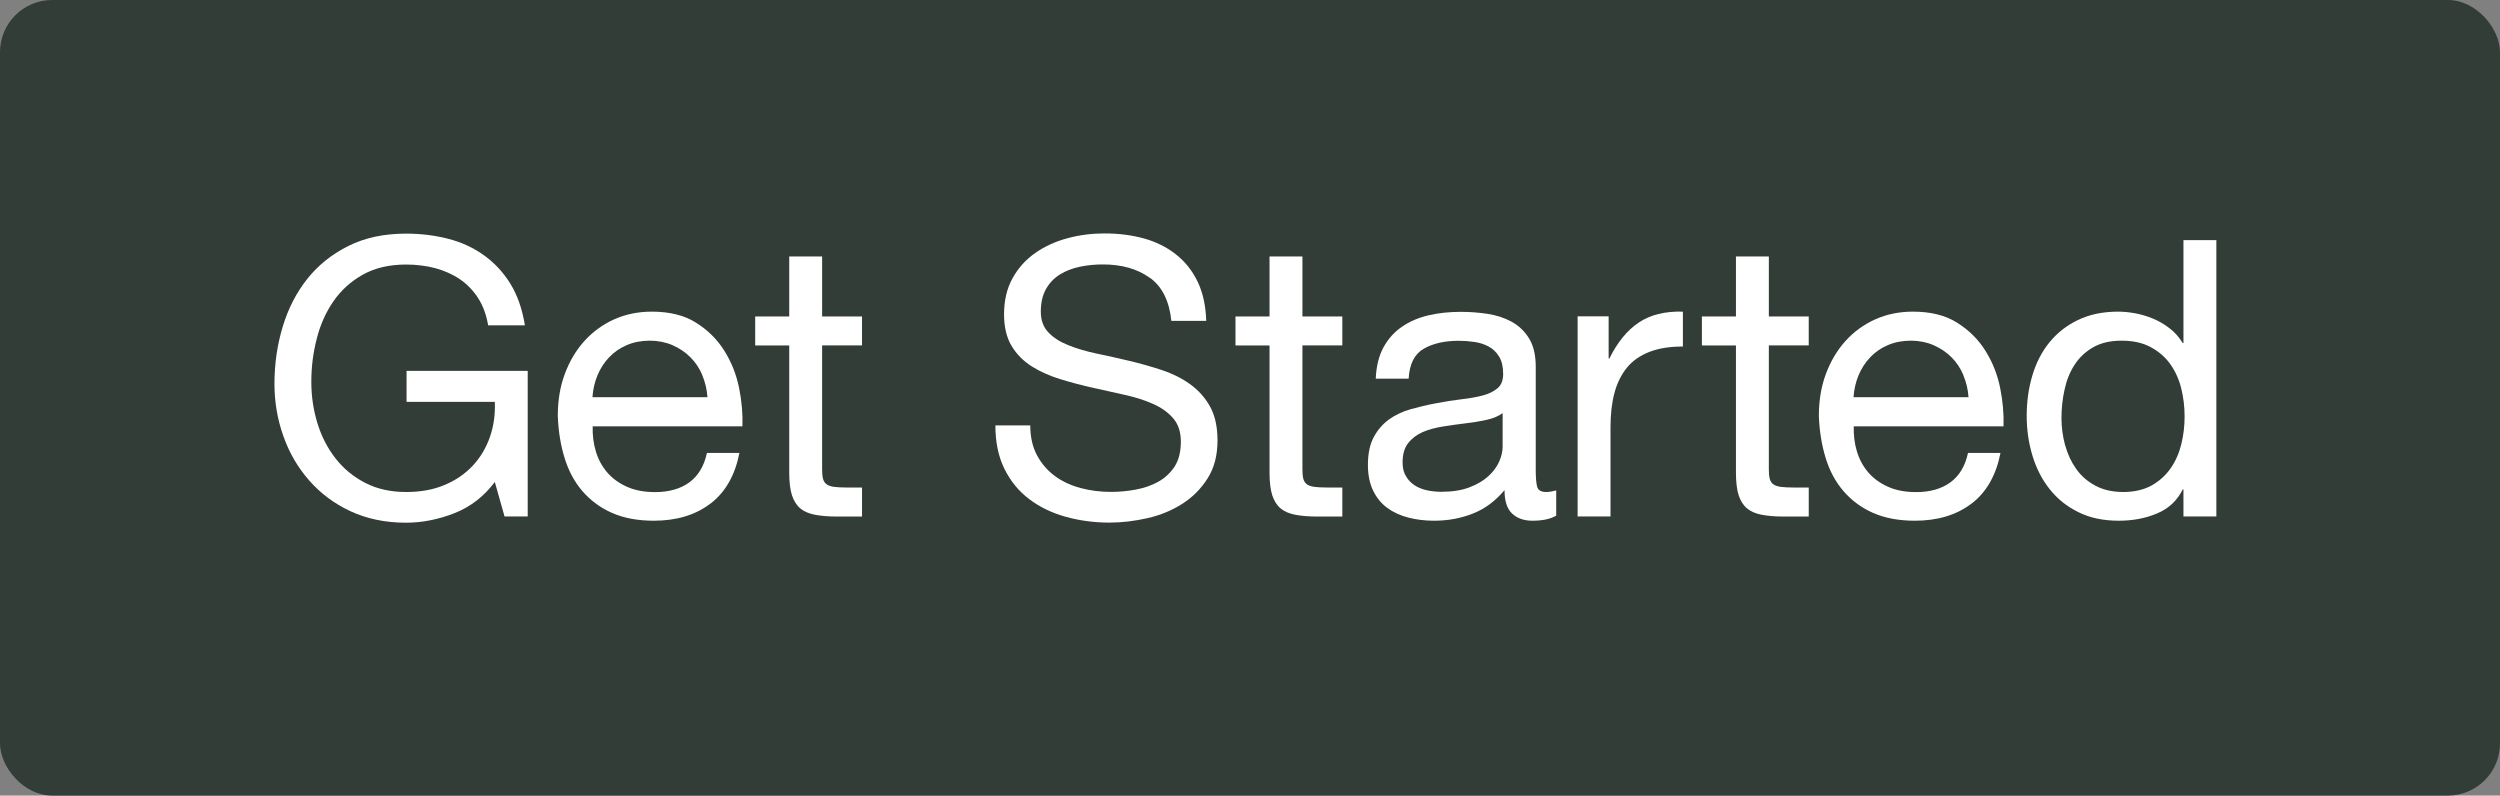 <?xml version="1.0" encoding="UTF-8"?>
<svg id="Layer_2" data-name="Layer 2" xmlns="http://www.w3.org/2000/svg" viewBox="0 0 239.38 76.18">
  <rect x="0" y="0" width="239.38" height="76.18" fill="#808080" stroke="none"/>
  <defs>
    <style>
      .cls-1 {
        fill: #fff;
      }

      .cls-2 {
        fill: #313d36;
      }
    </style>
  </defs>
  <g id="Layer_1-2" data-name="Layer 1">
    <g>
      <rect class="cls-2" width="239.38" height="76.18" rx="5" ry="5"/>
      <g>
        <path class="cls-1" d="m43.51,49.14c-1.53.6-3.08.91-4.63.91-1.98,0-3.74-.37-5.3-1.09s-2.88-1.71-3.97-2.95c-1.09-1.24-1.92-2.66-2.48-4.26-.57-1.61-.85-3.27-.85-5,0-1.93.27-3.76.8-5.5.53-1.74,1.32-3.27,2.37-4.58,1.05-1.31,2.36-2.35,3.93-3.13,1.57-.78,3.4-1.17,5.5-1.17,1.43,0,2.79.17,4.06.5,1.27.33,2.41.86,3.41,1.58,1,.72,1.84,1.62,2.52,2.72.68,1.1,1.14,2.43,1.39,3.98h-3.52c-.17-1.01-.49-1.88-.96-2.61-.47-.73-1.05-1.33-1.74-1.8-.69-.47-1.48-.82-2.35-1.06-.88-.23-1.81-.35-2.8-.35-1.61,0-2.98.32-4.13.96-1.15.64-2.09,1.49-2.82,2.54-.73,1.05-1.27,2.25-1.61,3.6-.35,1.35-.52,2.72-.52,4.13s.2,2.71.59,3.98c.39,1.27.98,2.4,1.74,3.37.77.98,1.71,1.75,2.84,2.33,1.12.58,2.43.87,3.91.87,1.38,0,2.61-.22,3.67-.67,1.06-.44,1.96-1.06,2.69-1.83.73-.78,1.28-1.69,1.65-2.74.37-1.05.53-2.18.48-3.39h-8.45v-2.97h11.6v13.94h-2.22l-.93-3.3c-1.04,1.38-2.32,2.38-3.85,2.98Z"/>
        <path class="cls-1" d="m68.01,48.23c-1.43,1.09-3.24,1.63-5.41,1.63-1.53,0-2.86-.25-3.98-.74-1.12-.49-2.07-1.19-2.84-2.08s-1.34-1.95-1.72-3.19c-.38-1.24-.6-2.58-.65-4.04,0-1.46.22-2.79.67-4,.45-1.21,1.07-2.26,1.87-3.15.8-.89,1.75-1.58,2.85-2.08,1.1-.49,2.3-.74,3.61-.74,1.71,0,3.12.35,4.24,1.06,1.12.7,2.03,1.6,2.71,2.69.68,1.09,1.15,2.27,1.41,3.56.26,1.29.36,2.51.32,3.67h-14.34c-.02.84.07,1.64.3,2.39.22.75.58,1.42,1.07,2s1.12,1.04,1.89,1.39c.77.35,1.67.52,2.71.52,1.33,0,2.43-.31,3.28-.93.85-.62,1.42-1.56,1.69-2.82h3.11c-.42,2.15-1.35,3.77-2.78,4.86Zm-.76-12.31c-.28-.67-.67-1.24-1.15-1.72-.48-.48-1.05-.86-1.71-1.15-.65-.28-1.38-.43-2.17-.43s-1.55.14-2.21.43c-.66.28-1.22.67-1.69,1.17-.47.49-.84,1.07-1.11,1.72-.27.65-.43,1.35-.48,2.09h11.01c-.05-.74-.22-1.45-.5-2.11Z"/>
        <path class="cls-1" d="m82.54,30.29v2.78h-3.82v11.9c0,.37.03.67.09.89s.18.4.35.52c.17.12.41.2.72.24.31.04.71.06,1.21.06h1.45v2.78h-2.41c-.82,0-1.51-.06-2.09-.17-.58-.11-1.05-.31-1.41-.61s-.62-.72-.8-1.26c-.17-.54-.26-1.26-.26-2.15v-12.19h-3.26v-2.78h3.26v-5.74h3.15v5.74h3.82Z"/>
        <path class="cls-1" d="m110.09,26.6c-1.17-.85-2.67-1.28-4.5-1.28-.74,0-1.47.07-2.19.22-.72.15-1.35.4-1.91.74-.56.35-1,.81-1.33,1.39-.33.58-.5,1.3-.5,2.17,0,.82.24,1.48.72,1.98.48.51,1.12.92,1.93,1.24.8.32,1.71.59,2.72.8,1.01.21,2.04.44,3.09.69,1.05.25,2.08.54,3.09.87,1.01.33,1.92.78,2.72,1.35.8.57,1.45,1.29,1.93,2.15.48.86.72,1.95.72,3.26,0,1.41-.31,2.61-.94,3.61-.63,1-1.44,1.82-2.43,2.45-.99.63-2.09,1.09-3.32,1.37-1.22.28-2.44.43-3.65.43-1.48,0-2.88-.19-4.21-.56-1.32-.37-2.48-.93-3.48-1.69-1-.75-1.79-1.72-2.37-2.89-.58-1.17-.87-2.56-.87-4.17h3.34c0,1.11.22,2.07.65,2.87.43.8,1,1.46,1.71,1.98.7.52,1.53.9,2.46,1.15.94.25,1.9.37,2.89.37.79,0,1.59-.07,2.39-.22.8-.15,1.53-.4,2.17-.76.64-.36,1.16-.85,1.56-1.46.39-.62.59-1.41.59-2.37,0-.91-.24-1.66-.72-2.22-.48-.57-1.12-1.03-1.93-1.39-.8-.36-1.71-.65-2.72-.87-1.01-.22-2.04-.45-3.09-.69-1.05-.23-2.08-.51-3.1-.82-1.01-.31-1.92-.72-2.72-1.22-.8-.51-1.45-1.16-1.93-1.96-.48-.8-.72-1.81-.72-3.02,0-1.33.27-2.49.82-3.47.54-.98,1.27-1.78,2.17-2.41.9-.63,1.93-1.1,3.08-1.41,1.15-.31,2.33-.46,3.54-.46,1.36,0,2.62.16,3.78.48,1.16.32,2.18.83,3.06,1.52.88.69,1.57,1.56,2.08,2.61.51,1.05.78,2.3.83,3.76h-3.34c-.2-1.9-.88-3.28-2.06-4.13Z"/>
        <path class="cls-1" d="m128.53,30.29v2.78h-3.82v11.9c0,.37.03.67.09.89s.18.4.35.52c.17.12.41.2.72.24.31.04.71.06,1.21.06h1.45v2.78h-2.41c-.82,0-1.51-.06-2.09-.17-.58-.11-1.05-.31-1.41-.61s-.62-.72-.8-1.26c-.17-.54-.26-1.26-.26-2.15v-12.19h-3.26v-2.78h3.26v-5.74h3.15v5.74h3.82Z"/>
        <path class="cls-1" d="m148.99,49.38c-.54.32-1.3.48-2.26.48-.81,0-1.46-.23-1.95-.69-.48-.46-.72-1.2-.72-2.24-.87,1.04-1.87,1.79-3.02,2.24-1.15.46-2.39.69-3.73.69-.87,0-1.69-.1-2.46-.3-.78-.2-1.45-.51-2.02-.93-.57-.42-1.02-.97-1.35-1.65-.33-.68-.5-1.5-.5-2.46,0-1.09.19-1.98.56-2.67.37-.69.86-1.25,1.46-1.69.6-.43,1.3-.76,2.08-.98.78-.22,1.58-.41,2.39-.56.87-.17,1.69-.3,2.47-.39.78-.09,1.46-.21,2.06-.37.59-.16,1.06-.4,1.41-.7.35-.31.52-.76.52-1.35,0-.69-.13-1.25-.39-1.67-.26-.42-.59-.74-1-.96-.41-.22-.87-.37-1.37-.44-.51-.07-1.01-.11-1.5-.11-1.33,0-2.45.25-3.34.76-.89.51-1.37,1.46-1.45,2.87h-3.15c.05-1.19.3-2.19.74-3,.45-.82,1.04-1.48,1.78-1.98.74-.51,1.59-.87,2.54-1.09.95-.22,1.97-.33,3.06-.33.87,0,1.72.06,2.58.19s1.62.38,2.32.76c.69.38,1.25.92,1.67,1.61.42.69.63,1.59.63,2.7v9.84c0,.74.04,1.28.13,1.63.09.35.38.52.87.52.27,0,.59-.05.96-.15v2.45Zm-5.12-9.82c-.4.3-.91.51-1.56.65-.64.14-1.32.25-2.02.33-.71.09-1.42.18-2.13.3-.72.11-1.36.29-1.93.53-.57.25-1.03.6-1.39,1.05s-.54,1.08-.54,1.86c0,.52.1.95.32,1.31.21.36.48.65.82.87.33.22.72.38,1.17.48.45.1.91.15,1.41.15,1.04,0,1.93-.14,2.67-.42s1.35-.64,1.82-1.07c.47-.43.82-.9,1.04-1.4.22-.5.33-.98.33-1.42v-3.21Z"/>
        <path class="cls-1" d="m154.03,30.29v4.04h.07c.77-1.56,1.71-2.71,2.82-3.45,1.11-.74,2.52-1.09,4.22-1.04v3.34c-1.26,0-2.33.17-3.22.52-.89.35-1.61.85-2.15,1.52-.54.67-.94,1.48-1.19,2.43-.25.95-.37,2.04-.37,3.28v8.52h-3.15v-19.16h2.96Z"/>
        <path class="cls-1" d="m173.19,30.29v2.78h-3.82v11.9c0,.37.03.67.09.89s.18.4.35.52c.17.12.41.2.72.24.31.04.71.06,1.21.06h1.45v2.78h-2.41c-.82,0-1.51-.06-2.09-.17-.58-.11-1.05-.31-1.41-.61s-.62-.72-.8-1.26c-.17-.54-.26-1.26-.26-2.15v-12.19h-3.26v-2.78h3.26v-5.74h3.15v5.74h3.82Z"/>
        <path class="cls-1" d="m188.76,48.23c-1.43,1.09-3.24,1.63-5.41,1.63-1.53,0-2.86-.25-3.98-.74-1.12-.49-2.07-1.19-2.84-2.08s-1.34-1.95-1.72-3.19c-.38-1.24-.6-2.58-.65-4.04,0-1.46.22-2.79.67-4,.45-1.21,1.07-2.26,1.87-3.15.8-.89,1.75-1.58,2.85-2.08,1.1-.49,2.3-.74,3.61-.74,1.71,0,3.12.35,4.24,1.06,1.12.7,2.03,1.6,2.71,2.69.68,1.09,1.15,2.27,1.41,3.56.26,1.29.36,2.51.32,3.67h-14.34c-.02.84.07,1.64.3,2.39.22.75.58,1.42,1.07,2s1.12,1.04,1.89,1.39c.77.35,1.67.52,2.71.52,1.33,0,2.43-.31,3.28-.93.85-.62,1.42-1.56,1.69-2.82h3.11c-.42,2.15-1.35,3.77-2.78,4.86Zm-.76-12.31c-.28-.67-.67-1.24-1.15-1.72-.48-.48-1.05-.86-1.71-1.15-.65-.28-1.38-.43-2.17-.43s-1.55.14-2.21.43c-.66.28-1.22.67-1.69,1.17-.47.49-.84,1.07-1.11,1.72-.27.65-.43,1.35-.48,2.09h11.01c-.05-.74-.22-1.45-.5-2.11Z"/>
        <path class="cls-1" d="m209.07,49.45v-2.59h-.07c-.52,1.06-1.33,1.83-2.45,2.3-1.11.47-2.33.7-3.67.7-1.48,0-2.77-.27-3.87-.82-1.1-.54-2.01-1.27-2.74-2.19-.73-.91-1.28-1.98-1.65-3.19-.37-1.21-.56-2.5-.56-3.85s.18-2.64.54-3.85c.36-1.21.9-2.27,1.63-3.17.73-.9,1.64-1.62,2.74-2.15,1.1-.53,2.38-.8,3.84-.8.49,0,1.03.05,1.59.15.57.1,1.14.27,1.71.5s1.11.54,1.61.93c.51.38.93.86,1.28,1.43h.07v-9.86h3.15v26.46h-3.15Zm-11.32-6.8c.23.85.59,1.61,1.07,2.28.48.67,1.1,1.2,1.85,1.59.75.4,1.64.59,2.65.59s1.96-.21,2.71-.63c.74-.42,1.35-.97,1.82-1.65.47-.68.81-1.45,1.02-2.32.21-.86.31-1.74.31-2.63,0-.94-.11-1.85-.33-2.72-.22-.88-.58-1.65-1.06-2.32-.48-.67-1.11-1.2-1.87-1.61s-1.69-.61-2.78-.61-1.96.21-2.71.63c-.74.42-1.33.98-1.78,1.67-.45.69-.77,1.48-.96,2.37-.2.89-.3,1.8-.3,2.74,0,.89.12,1.76.35,2.61Z"/>
      </g>
    </g>
  </g>
</svg>
